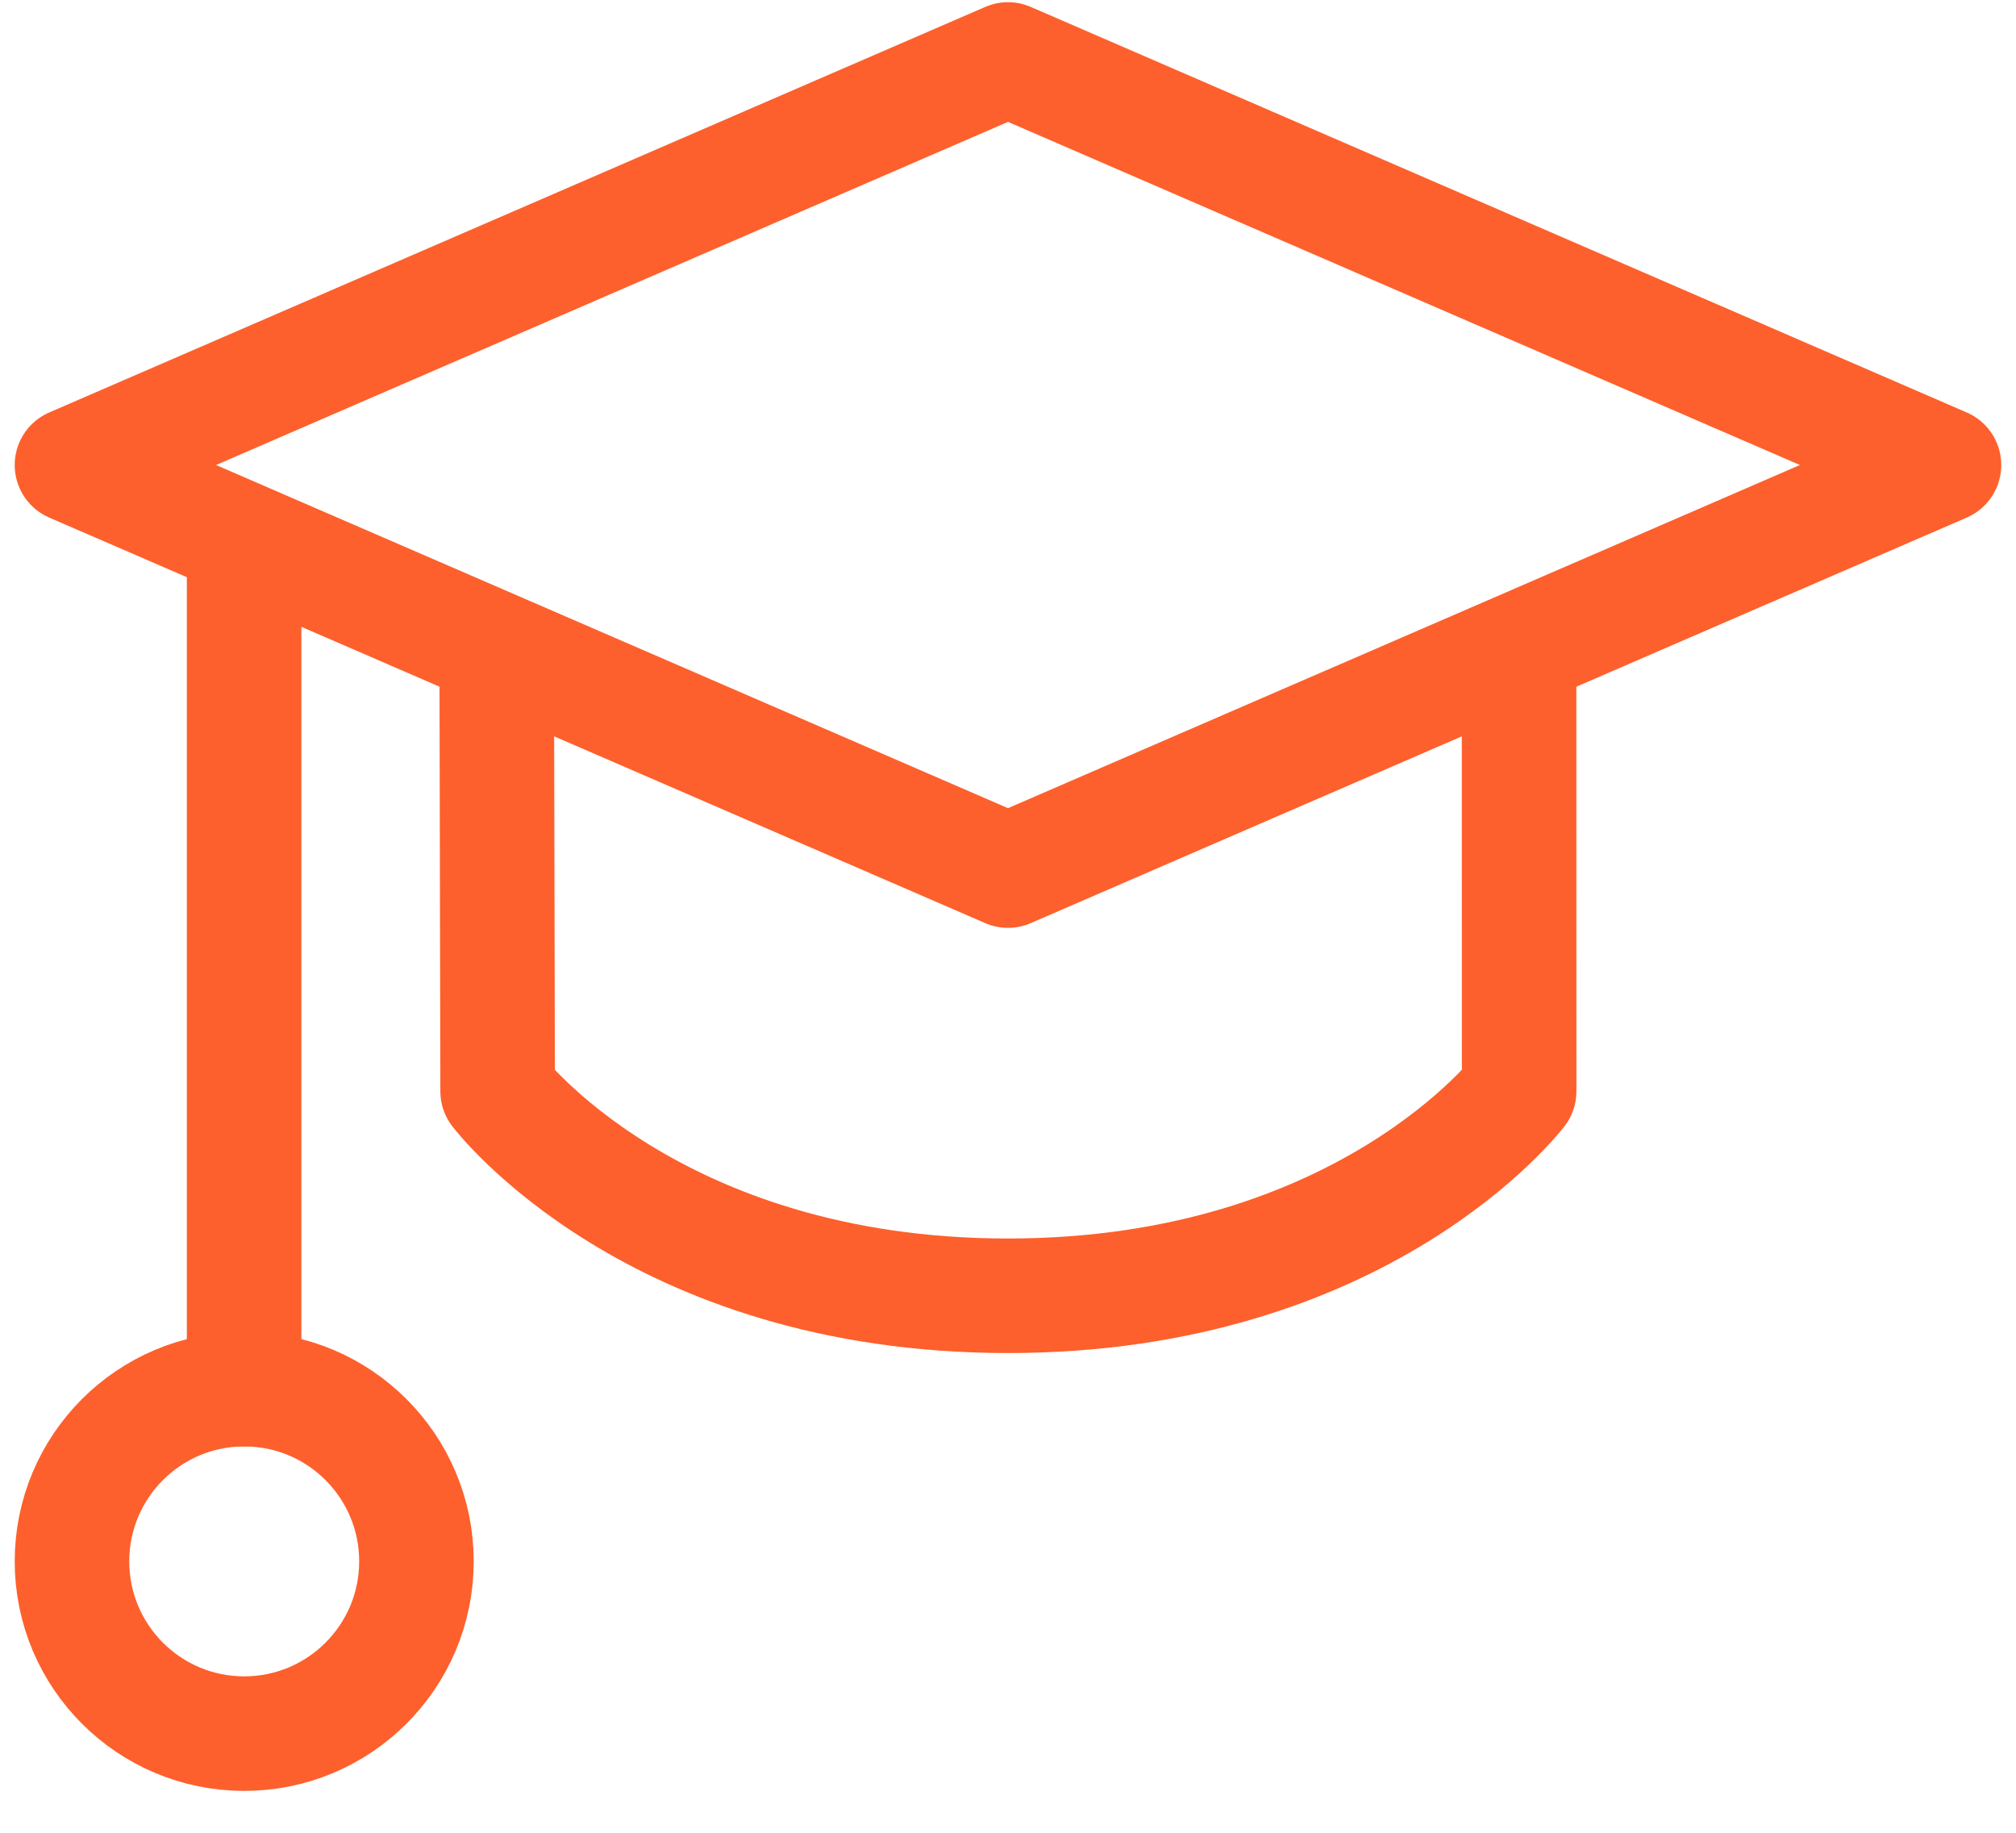 <svg width="44" height="40" viewBox="0 0 44 40" fill="none" xmlns="http://www.w3.org/2000/svg">
<path d="M22 1.298L42.428 10.149L22 19L1.571 10.149L22 1.298Z" stroke="#FD602C" stroke-width="2.5" stroke-linecap="round" stroke-linejoin="round"/>
<path d="M10.841 14.187L10.861 23.817C10.861 23.817 14.234 28.28 22 28.28C29.765 28.28 33.156 23.817 33.156 23.817L33.154 14.187" stroke="#FD602C" stroke-width="2.5" stroke-linecap="round" stroke-linejoin="round"/>
<path d="M5.328 30.318V11.805" stroke="#FD602C" stroke-width="2.5" stroke-linecap="round" stroke-linejoin="round"/>
<path d="M5.33 37.836C7.406 37.836 9.089 36.153 9.089 34.077C9.089 32.001 7.406 30.318 5.33 30.318C3.254 30.318 1.571 32.001 1.571 34.077C1.571 36.153 3.254 37.836 5.33 37.836Z" stroke="#FD602C" stroke-width="2.5" stroke-linecap="round" stroke-linejoin="round"/>
</svg>

